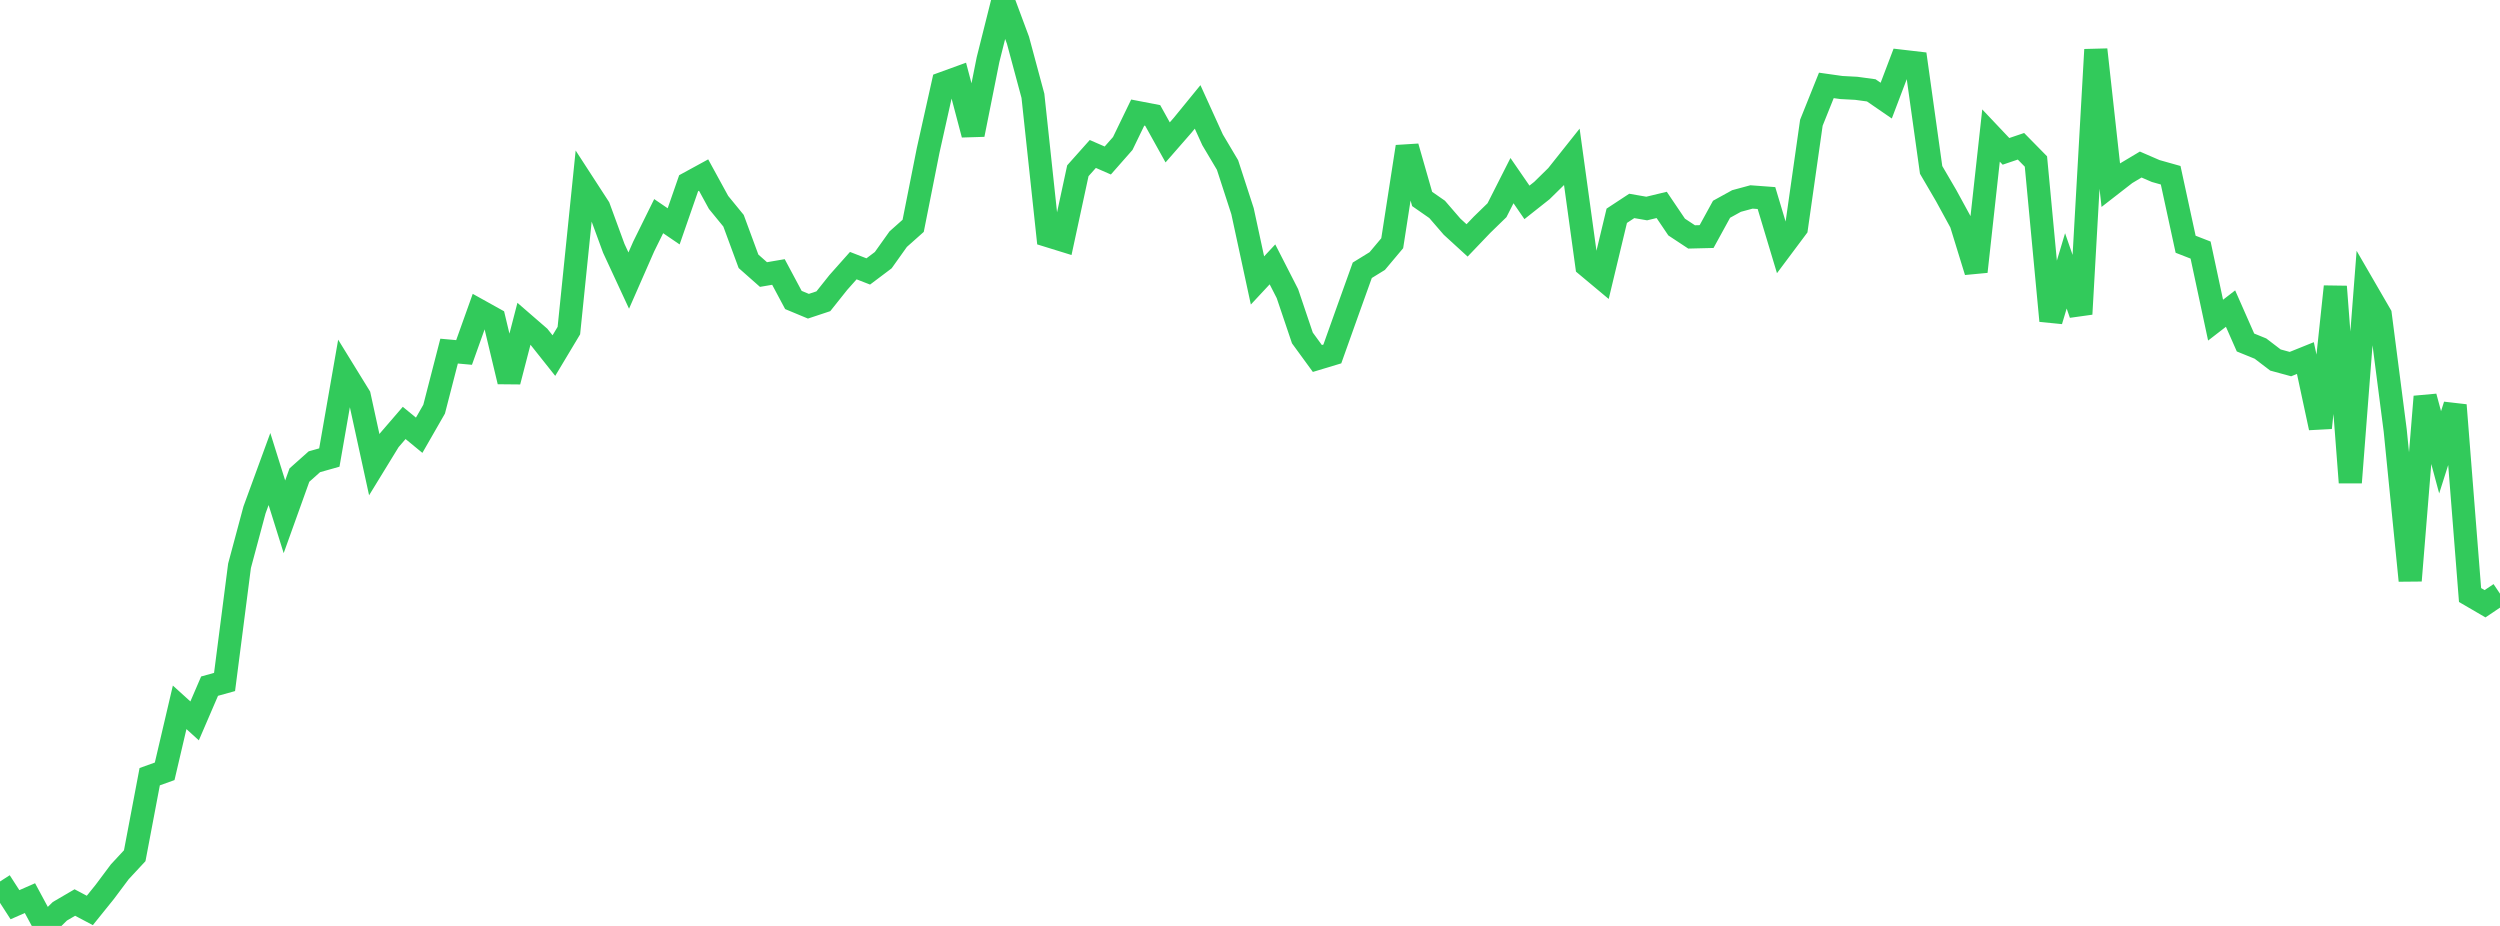 <?xml version="1.0" standalone="no"?>
<!DOCTYPE svg PUBLIC "-//W3C//DTD SVG 1.1//EN" "http://www.w3.org/Graphics/SVG/1.1/DTD/svg11.dtd">

<svg width="135" height="50" viewBox="0 0 135 50" preserveAspectRatio="none" 
  xmlns="http://www.w3.org/2000/svg"
  xmlns:xlink="http://www.w3.org/1999/xlink">


<polyline points="0.0, 47.601 0.808, 48.854 1.617, 48.499 2.425, 50.0 3.234, 49.208 4.042, 48.736 4.85, 49.164 5.659, 48.16 6.467, 47.079 7.275, 46.209 8.084, 41.941 8.892, 41.651 9.701, 38.196 10.509, 38.928 11.317, 37.052 12.126, 36.827 12.934, 30.554 13.743, 27.537 14.551, 25.328 15.359, 27.908 16.168, 25.655 16.976, 24.935 17.784, 24.707 18.593, 20.074 19.401, 21.386 20.21, 25.094 21.018, 23.775 21.826, 22.838 22.635, 23.503 23.443, 22.095 24.251, 18.96 25.06, 19.033 25.868, 16.772 26.677, 17.222 27.485, 20.604 28.293, 17.484 29.102, 18.185 29.91, 19.202 30.719, 17.852 31.527, 9.957 32.335, 11.203 33.144, 13.409 33.952, 15.151 34.76, 13.31 35.569, 11.672 36.377, 12.223 37.186, 9.894 37.994, 9.453 38.802, 10.93 39.611, 11.92 40.419, 14.11 41.228, 14.825 42.036, 14.687 42.844, 16.199 43.653, 16.536 44.461, 16.268 45.269, 15.254 46.078, 14.344 46.886, 14.658 47.695, 14.049 48.503, 12.914 49.311, 12.195 50.12, 8.122 50.928, 4.501 51.737, 4.207 52.545, 7.267 53.353, 3.223 54.162, 0.0 54.97, 2.171 55.778, 5.173 56.587, 12.722 57.395, 12.972 58.204, 9.221 59.012, 8.314 59.82, 8.667 60.629, 7.748 61.437, 6.079 62.246, 6.235 63.054, 7.689 63.862, 6.764 64.671, 5.773 65.479, 7.55 66.287, 8.911 67.096, 11.402 67.904, 15.144 68.713, 14.276 69.521, 15.856 70.329, 18.249 71.138, 19.358 71.946, 19.114 72.754, 16.849 73.563, 14.595 74.371, 14.097 75.18, 13.134 75.988, 7.923 76.796, 10.744 77.605, 11.307 78.413, 12.242 79.222, 12.982 80.03, 12.137 80.838, 11.351 81.647, 9.754 82.455, 10.928 83.263, 10.289 84.072, 9.494 84.88, 8.478 85.689, 14.344 86.497, 15.019 87.305, 11.652 88.114, 11.12 88.922, 11.26 89.731, 11.065 90.539, 12.261 91.347, 12.794 92.156, 12.774 92.964, 11.3 93.772, 10.854 94.581, 10.635 95.389, 10.695 96.198, 13.385 97.006, 12.304 97.814, 6.628 98.623, 4.612 99.431, 4.726 100.24, 4.769 101.048, 4.879 101.856, 5.434 102.665, 3.304 103.473, 3.398 104.281, 9.175 105.09, 10.56 105.898, 12.04 106.707, 14.667 107.515, 7.319 108.323, 8.173 109.132, 7.899 109.94, 8.721 110.749, 17.323 111.557, 14.627 112.365, 16.958 113.174, 2.681 113.982, 9.996 114.79, 9.368 115.599, 8.885 116.407, 9.235 117.216, 9.463 118.024, 13.189 118.832, 13.504 119.641, 17.288 120.449, 16.663 121.257, 18.495 122.066, 18.824 122.874, 19.441 123.683, 19.661 124.491, 19.335 125.299, 23.101 126.108, 15.476 126.916, 26.055 127.725, 15.598 128.533, 16.993 129.341, 23.243 130.15, 31.352 130.958, 21.419 131.766, 24.424 132.575, 21.879 133.383, 32.132 134.192, 32.603 135.0, 32.06" fill="none" stroke="#32ca5b" stroke-width="1.25"/>

</svg>